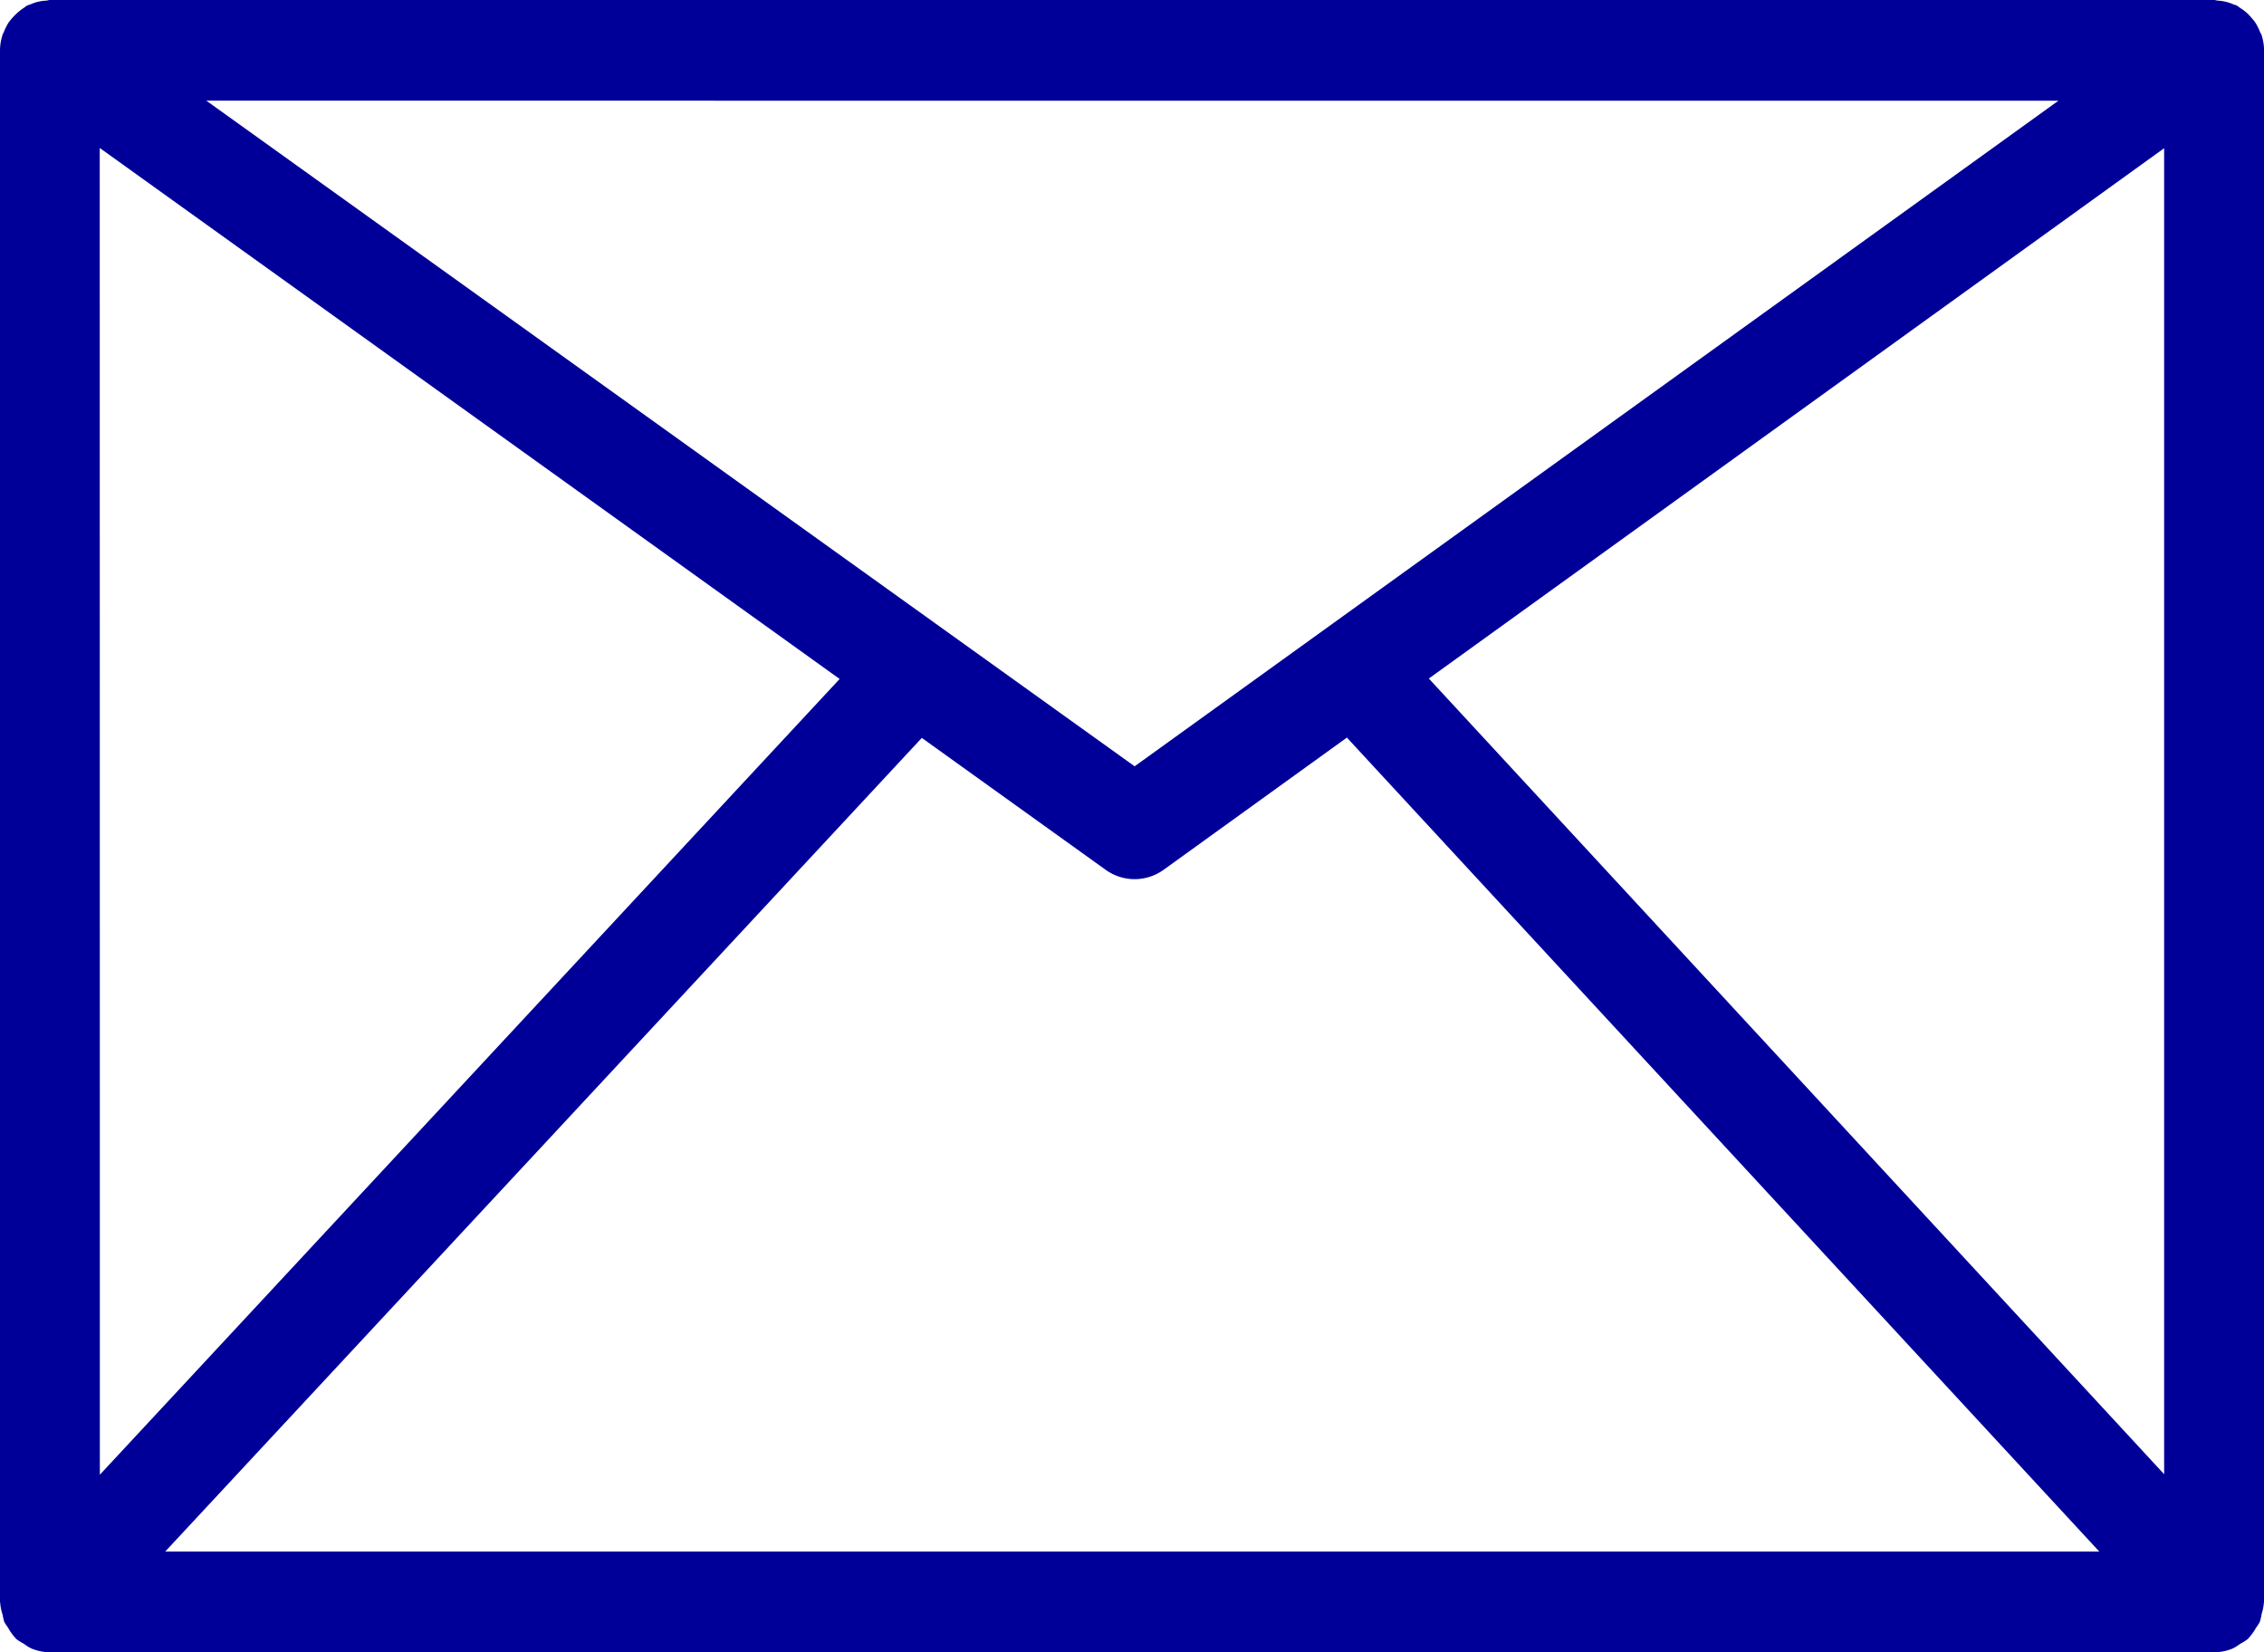 <svg xmlns="http://www.w3.org/2000/svg" width="37" height="27" viewBox="0 0 37 27"><g><g><g><path fill="#009" d="M33.64 1.646L18.543 12.522 3.372 1.645zM22.012 12.053l12.296 13.301H2.7l12.365-13.296 3.004 2.155a.81.81 0 0 0 .948 0zm1.339-.965l12.017-8.666V24.09zM1.63 2.418l12.092 8.677L1.632 24.098zM.042 26.38a.85.85 0 0 0 .028.124c.019.033.04.064.062.094a.82.82 0 0 0 .12.168l.007.011c.04.032.084.06.13.083.038.03.079.055.122.077.097.04.201.062.306.063h35.368a.808.808 0 0 0 .306-.063.794.794 0 0 0 .12-.076.776.776 0 0 0 .13-.082c.004-.003.005-.008.008-.012a.821.821 0 0 0 .12-.167.84.84 0 0 0 .062-.095.838.838 0 0 0 .03-.13.826.826 0 0 0 .037-.183l.003-.015V.823a.824.824 0 0 0-.037-.239L36.96.571c-.006-.019-.019-.033-.026-.051a.818.818 0 0 0-.078-.154.788.788 0 0 0-.058-.072.711.711 0 0 0-.183-.161c-.02-.013-.037-.03-.059-.042-.021-.011-.045-.014-.067-.024a.705.705 0 0 0-.245-.057c-.02-.002-.04-.01-.06-.01H.814C.796 0 .779.008.759.01A.705.705 0 0 0 .51.066C.488.077.464.08.442.092.42.102.404.12.384.132a.982.982 0 0 0-.242.234.816.816 0 0 0-.078.155C.057.54.044.554.04.572L.037.585A.825.825 0 0 0 0 .823v25.354c0 .005.003.009.003.014a.824.824 0 0 0 .038.19z"/></g></g></g></svg>